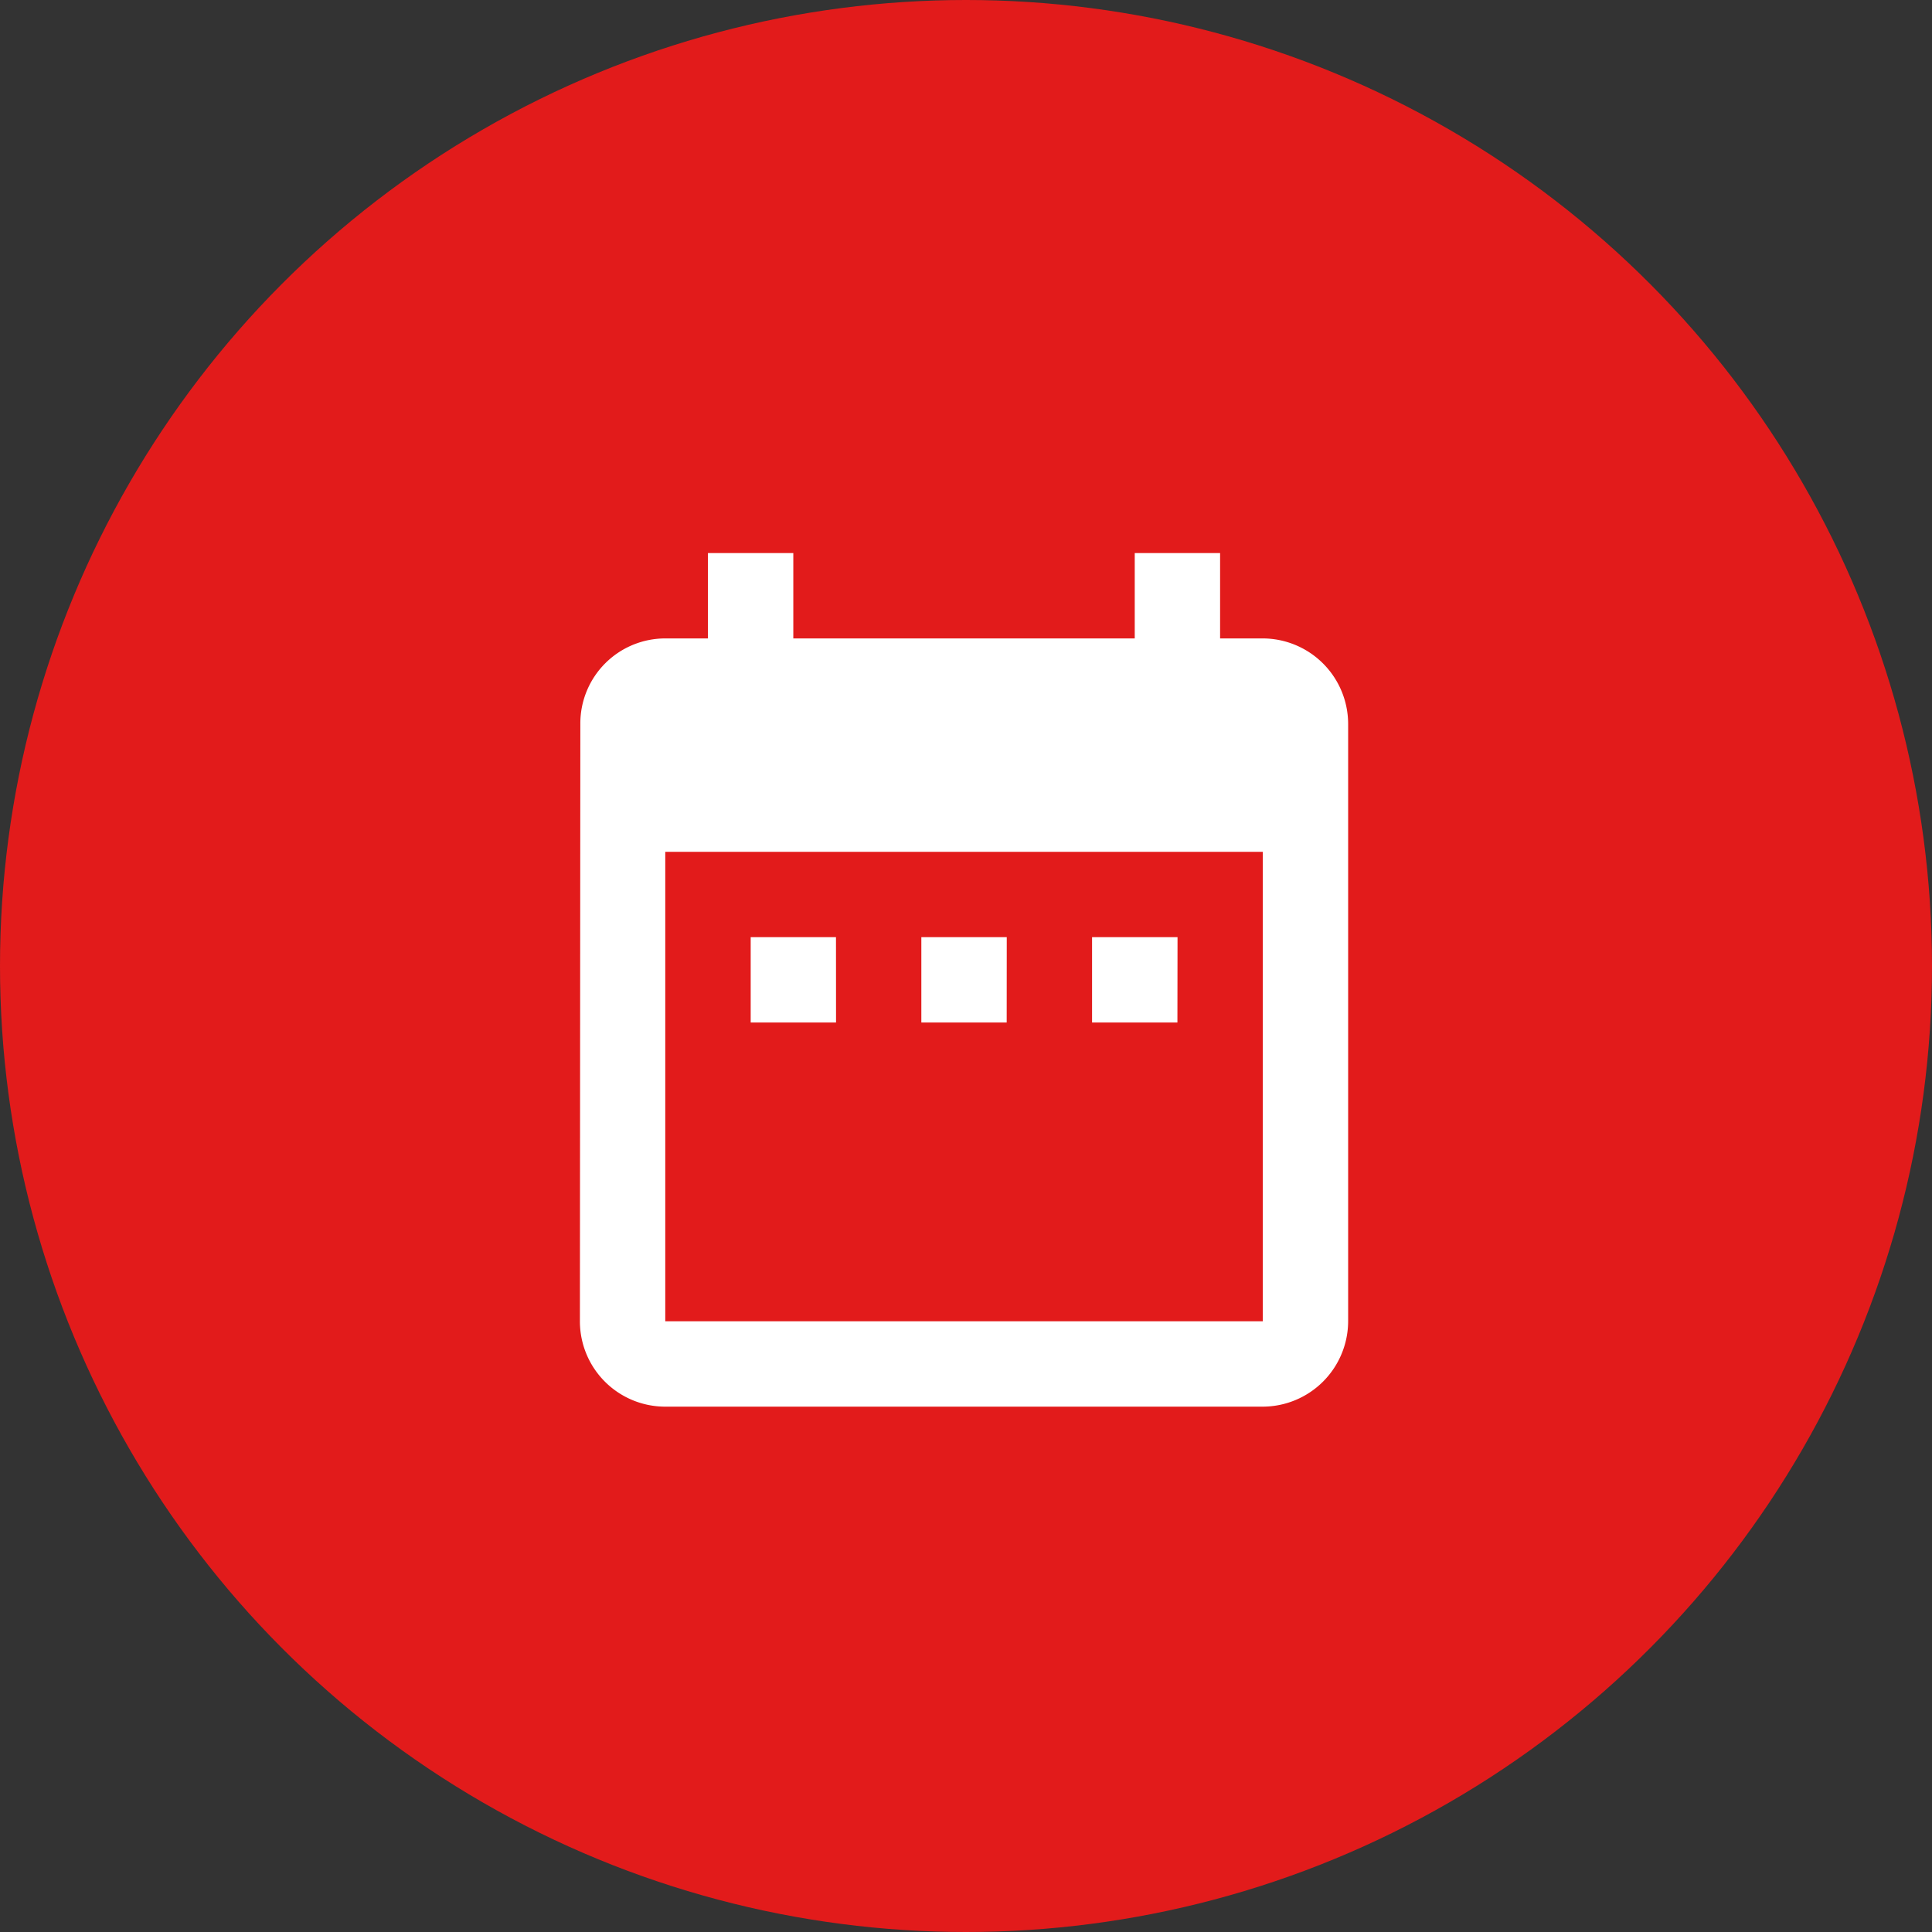 <svg xmlns="http://www.w3.org/2000/svg" width="112" height="112" viewBox="0 0 112 112">
  <rect x="0" y="0" width="112" height="112" fill="#333333" stroke="none"/>
  <g id="Group_363" data-name="Group 363" transform="translate(0 0.448)">
    <circle id="Ellipse_36" data-name="Ellipse 36" cx="56" cy="56" r="56" transform="translate(0 -0.448)" fill="#e21b1b"/>
    <path id="Icon_material-date-range" data-name="Icon material-date-range" d="M19.345,25.267H14.4v4.948h4.948Zm9.9,0H24.293v4.948h4.948Zm9.9,0H34.19v4.948h4.948ZM44.087,7.948H41.612V3H36.664V7.948H16.871V3H11.922V7.948H9.448A4.926,4.926,0,0,0,4.525,12.9L4.5,47.535a4.947,4.947,0,0,0,4.948,4.948H44.087a4.963,4.963,0,0,0,4.948-4.948V12.9A4.963,4.963,0,0,0,44.087,7.948Zm0,39.587H9.448V20.319H44.087Z" transform="translate(29.118 28.614)" fill="#fff"/>
  </g>
</svg>
